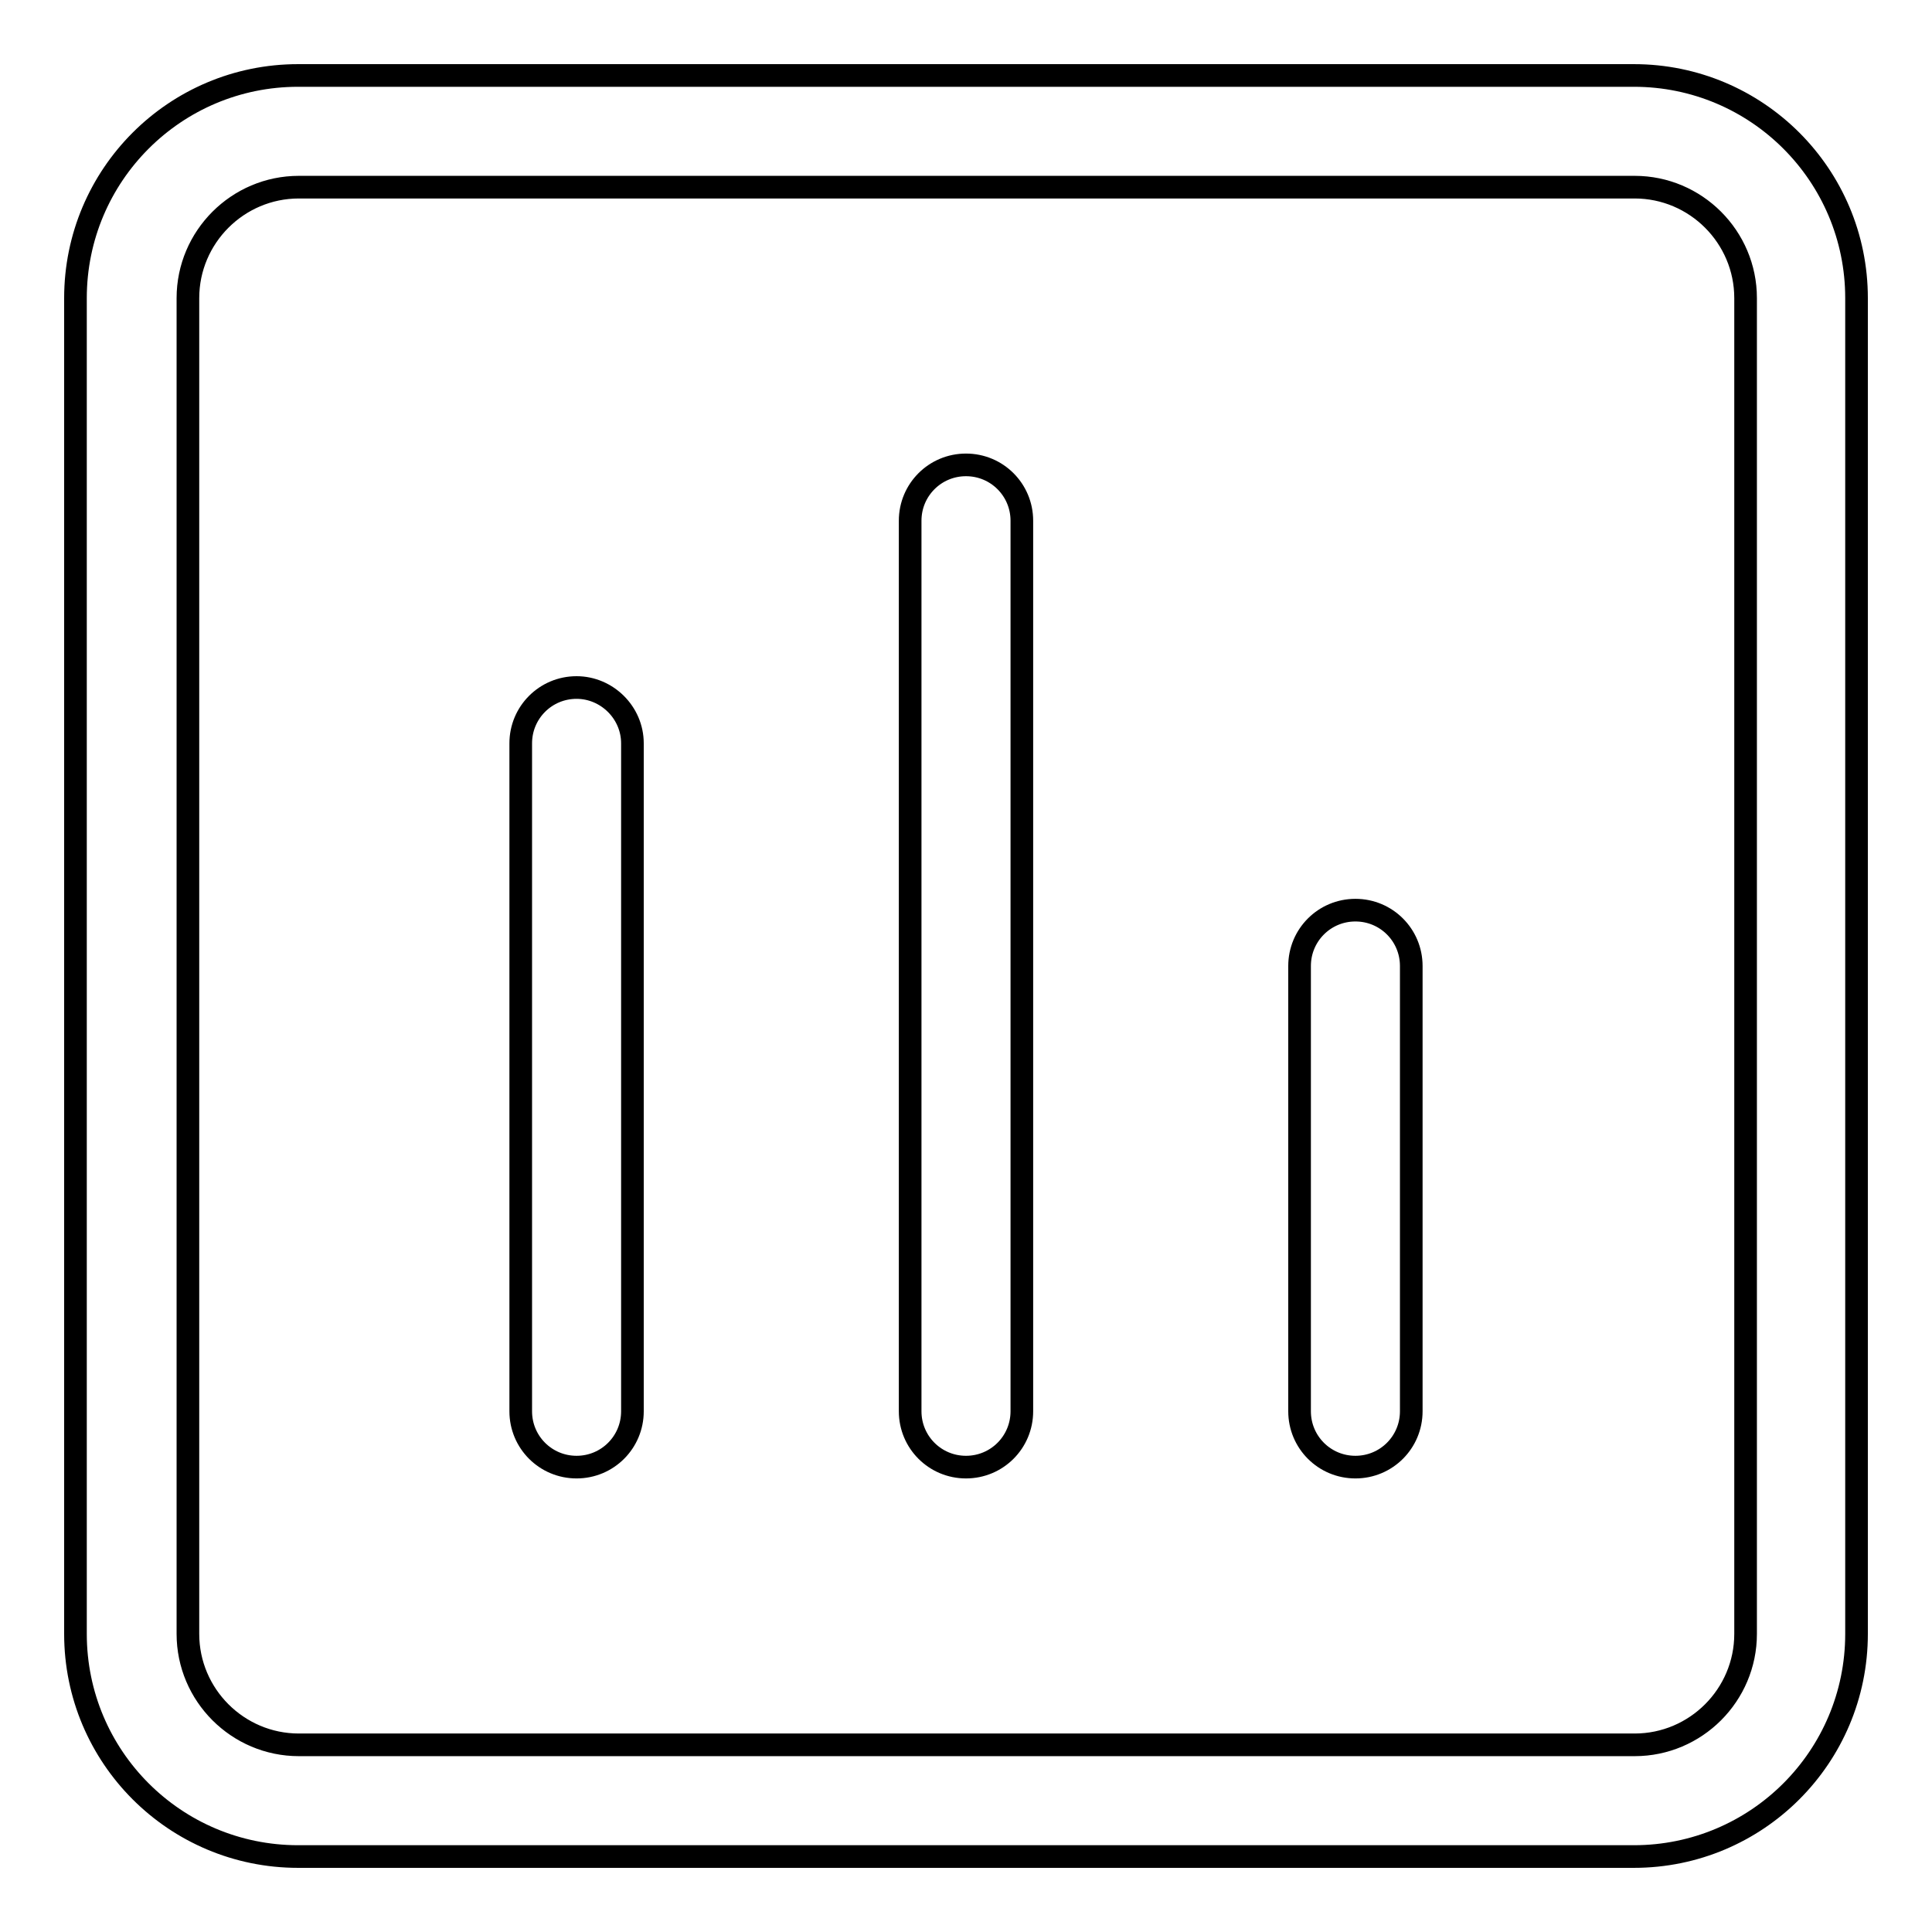 <?xml version="1.0" encoding="utf-8"?>
<!-- Svg Vector Icons : http://www.onlinewebfonts.com/icon -->
<!DOCTYPE svg PUBLIC "-//W3C//DTD SVG 1.1//EN" "http://www.w3.org/Graphics/SVG/1.1/DTD/svg11.dtd">
<svg version="1.1" xmlns="http://www.w3.org/2000/svg" xmlns:xlink="http://www.w3.org/1999/xlink" x="0px" y="0px" viewBox="0 0 256 256" enable-background="new 0 0 256 256" xml:space="preserve">
<g><g><path stroke-width="3" fill-opacity="0" stroke="#000000"  d="M216.5,10h-177C23.2,10,10,23.2,10,39.5v177c0,16.3,13.2,29.5,29.5,29.5h177c16.3,0,29.5-13.2,29.5-29.5v-177C246,23.2,232.8,10,216.5,10z M231.3,216.5c0,8.1-6.6,14.7-14.7,14.7h-177c-8.1,0-14.7-6.6-14.7-14.7v-177c0-8.1,6.6-14.7,14.7-14.7h177c8.1,0,14.7,6.6,14.7,14.7V216.5L231.3,216.5z M76.4,91.1c-4.1,0-7.4,3.3-7.4,7.4V187c0,4.1,3.3,7.4,7.4,7.4c4.1,0,7.4-3.3,7.4-7.4V98.5C83.8,94.4,80.4,91.1,76.4,91.1z M179.6,120.6c-4.1,0-7.4,3.3-7.4,7.4v59c0,4.1,3.3,7.4,7.4,7.4s7.4-3.3,7.4-7.4v-59C187,123.9,183.7,120.6,179.6,120.6z M128,61.6c-4.1,0-7.4,3.3-7.4,7.4v118c0,4.1,3.3,7.4,7.4,7.4c4.1,0,7.4-3.3,7.4-7.4V69C135.4,64.9,132.1,61.6,128,61.6z"/></g></g>
</svg>